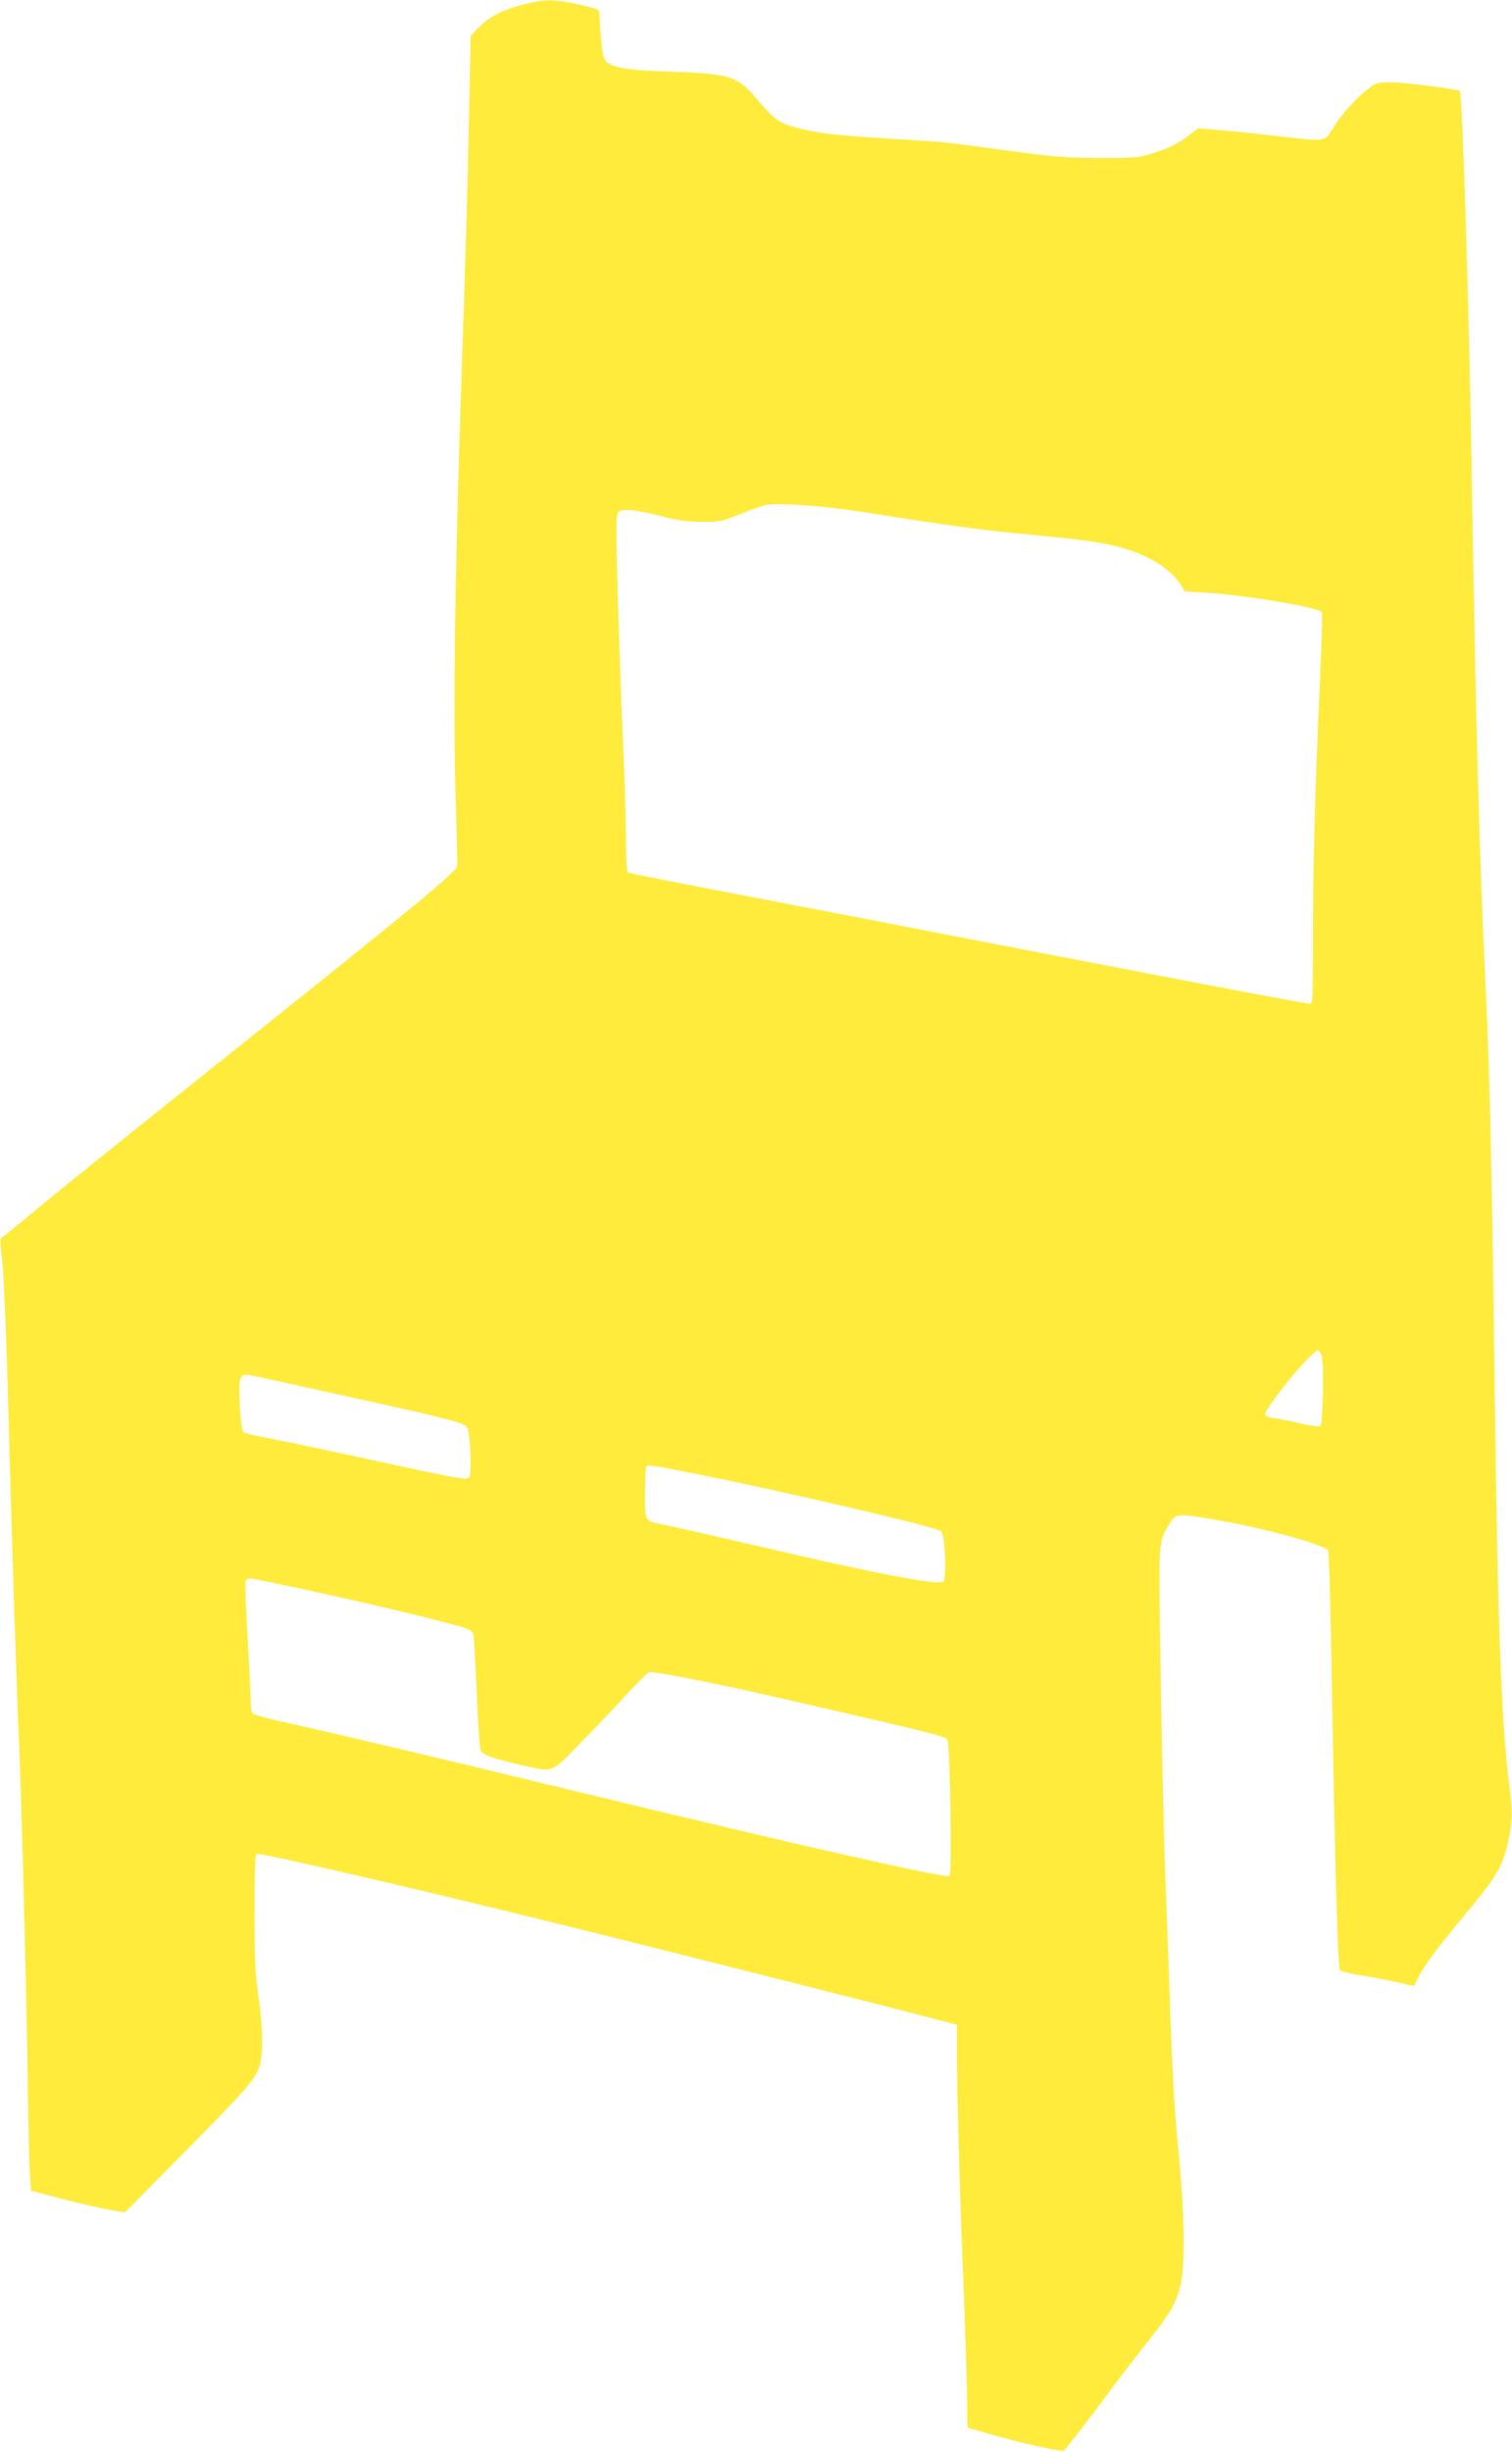 <?xml version="1.0" standalone="no"?>
<!DOCTYPE svg PUBLIC "-//W3C//DTD SVG 20010904//EN"
 "http://www.w3.org/TR/2001/REC-SVG-20010904/DTD/svg10.dtd">
<svg version="1.0" xmlns="http://www.w3.org/2000/svg"
 width="790pt" height="1280pt" viewBox="0 0 790 1280"
 preserveAspectRatio="xMidYMid meet">
<g transform="translate(0,1280) scale(0.1,-0.1)"
fill="#ffeb3b" stroke="none">
<path d="M2726 12774 c-108 -29 -170 -62 -225 -118 l-42 -43 -9 -444 c-9 -429
-13 -561 -45 -1529 -28 -872 -37 -1521 -26 -1940 6 -217 11 -405 11 -417 0
-32 -174 -175 -1390 -1145 -327 -261 -680 -545 -784 -631 -104 -87 -196 -161
-204 -166 -12 -7 -12 -22 -3 -97 12 -100 26 -444 41 -1039 14 -506 37 -1234
50 -1520 13 -283 37 -1248 45 -1750 3 -214 8 -431 11 -481 l6 -91 106 -28
c152 -40 290 -71 341 -78 l45 -6 304 307 c322 326 373 383 397 451 21 60 19
206 -5 371 -16 110 -20 190 -20 436 0 233 3 303 13 306 13 5 627 -135 1232
-282 473 -114 2088 -521 2388 -601 l37 -10 0 -172 c1 -217 14 -698 35 -1207 8
-217 16 -469 18 -560 l2 -164 135 -39 c175 -49 362 -90 370 -80 45 54 150 189
244 317 65 87 157 207 205 267 105 129 144 200 162 294 22 110 16 390 -14 685
-18 177 -31 393 -42 705 -8 248 -20 556 -25 685 -10 239 -28 1104 -32 1530 -2
255 2 278 58 363 30 46 38 46 238 12 237 -40 559 -127 584 -158 6 -7 14 -275
21 -707 15 -909 31 -1472 42 -1486 5 -6 57 -19 117 -28 100 -16 214 -40 254
-52 13 -4 21 2 28 21 20 53 99 163 227 316 196 235 223 279 253 417 24 105 24
153 5 297 -40 303 -61 874 -75 2035 -12 1027 -26 1681 -46 2085 -35 730 -54
1426 -74 2705 -14 870 -49 2006 -63 2015 -14 10 -291 45 -354 45 -79 0 -83 -1
-130 -38 -64 -51 -135 -131 -180 -203 -43 -71 -31 -69 -293 -39 -96 11 -228
25 -293 30 l-117 10 -47 -36 c-61 -46 -103 -67 -193 -95 -69 -22 -92 -24 -275
-24 -173 1 -237 6 -475 38 -354 48 -325 45 -610 62 -289 18 -381 28 -486 55
-101 26 -125 43 -210 142 -113 133 -143 143 -468 154 -209 6 -297 21 -330 53
-17 17 -27 90 -35 257 -1 15 -16 21 -124 44 -116 25 -171 24 -281 -6z m1794
-2649 c517 -81 597 -91 950 -125 245 -24 337 -40 440 -75 119 -41 215 -106
260 -180 l20 -32 111 -7 c208 -13 597 -79 606 -102 3 -8 -2 -175 -11 -372 -25
-555 -36 -946 -36 -1324 0 -325 -1 -348 -18 -348 -21 0 -708 130 -1842 350
-173 34 -382 74 -465 90 -82 16 -258 50 -390 75 -712 137 -857 165 -866 171
-5 3 -9 87 -9 187 -1 100 -7 324 -15 497 -8 173 -20 509 -27 747 -10 368 -10
434 2 448 18 22 84 16 230 -21 77 -20 131 -28 205 -28 95 -1 105 1 205 41 58
23 116 44 130 46 63 14 306 -4 520 -38z m2387 -4412 c11 -51 4 -345 -8 -357
-5 -6 -43 -2 -101 12 -51 12 -114 25 -140 28 -28 4 -48 12 -48 19 0 38 245
335 276 335 7 0 17 -16 21 -37z m-5157 -189 c595 -131 678 -152 691 -176 16
-30 25 -244 10 -262 -13 -15 -51 -8 -676 128 -165 36 -343 72 -395 82 -52 9
-101 22 -108 28 -8 8 -15 57 -19 142 -7 156 -1 168 69 152 24 -5 216 -47 428
-94z m1907 -423 c447 -89 1239 -274 1260 -295 21 -20 30 -248 11 -263 -27 -21
-358 42 -953 182 -220 51 -438 101 -485 110 -128 26 -120 14 -120 169 0 73 3
136 7 139 10 11 18 10 280 -42z m-2007 -612 c300 -65 624 -143 762 -183 42
-13 57 -22 61 -39 3 -12 11 -148 18 -302 6 -154 15 -290 20 -301 9 -26 57 -43
214 -79 169 -38 151 -45 301 108 71 72 179 185 238 250 60 65 116 121 125 126
17 9 289 -44 656 -127 731 -167 897 -207 905 -223 14 -26 25 -705 11 -713 -21
-14 -799 163 -1981 449 -699 170 -1241 298 -1500 355 -80 18 -151 37 -157 42
-8 6 -13 33 -13 62 0 28 -7 178 -16 332 -9 155 -14 289 -11 298 4 9 14 16 24
16 10 0 164 -32 343 -71z"/>
</g>
</svg>
